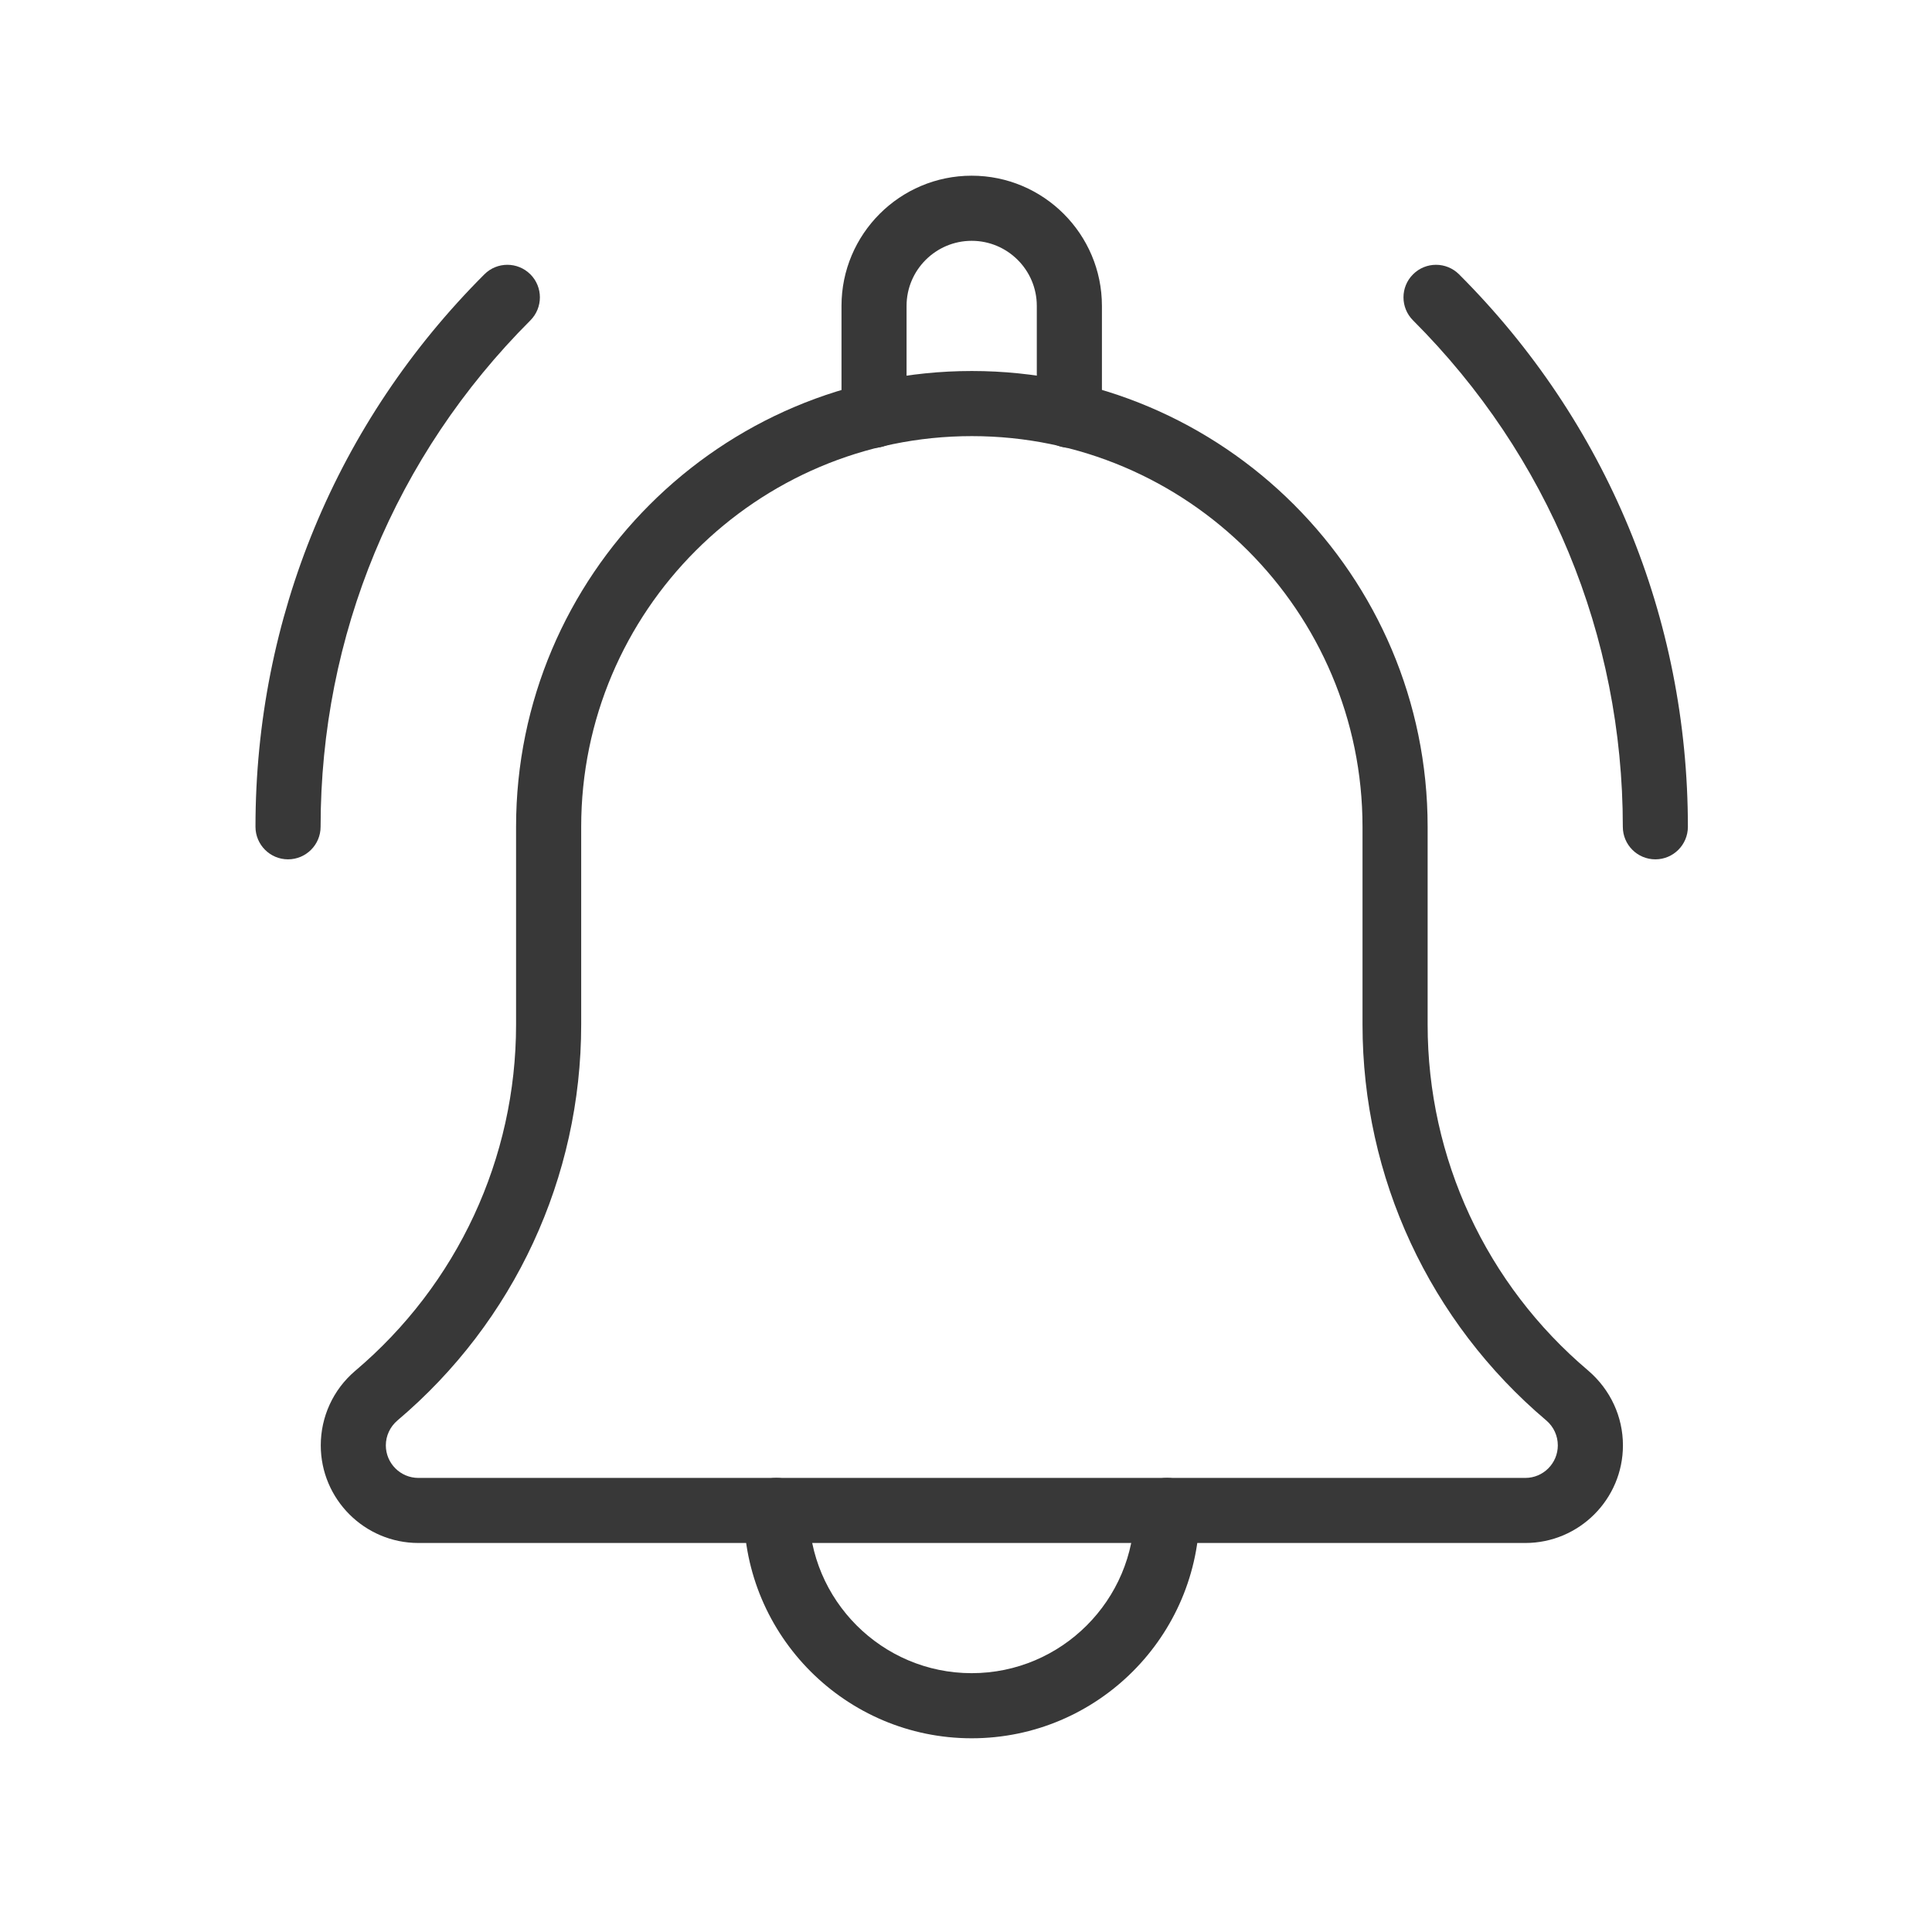 <?xml version="1.0" encoding="UTF-8"?> <svg xmlns="http://www.w3.org/2000/svg" width="34" height="34" viewBox="0 0 34 34" fill="none"><mask id="mask0_1435_22159" style="mask-type:alpha" maskUnits="userSpaceOnUse" x="0" y="0" width="34" height="34"><rect x="0.465" y="0.964" width="32.715" height="32.715" fill="#D9D9D9"></rect></mask><g mask="url(#mask0_1435_22159)"><mask id="mask1_1435_22159" style="mask-type:alpha" maskUnits="userSpaceOnUse" x="2" y="1" width="30" height="31"><rect x="2" y="1.842" width="30" height="30" fill="#D9D9D9"></rect></mask><g mask="url(#mask1_1435_22159)"><path d="M29.132 15.123C28.815 15.123 28.559 14.866 28.559 14.55C28.559 11.184 27.248 8.018 24.867 5.638C24.643 5.414 24.643 5.051 24.867 4.828C25.09 4.604 25.453 4.604 25.677 4.828C28.274 7.424 29.704 10.877 29.704 14.55C29.704 14.866 29.448 15.123 29.132 15.123Z" fill="#383838"></path><path d="M5.069 15.123C4.753 15.123 4.496 14.866 4.496 14.55C4.496 10.877 5.926 7.424 8.524 4.828C8.747 4.604 9.11 4.604 9.334 4.828C9.557 5.051 9.557 5.414 9.334 5.638C6.953 8.018 5.642 11.184 5.642 14.55C5.642 14.866 5.385 15.123 5.069 15.123Z" fill="#383838"></path><path d="M18.819 7.881C18.503 7.881 18.246 7.625 18.246 7.308V5.383C18.246 4.752 17.732 4.238 17.1 4.238C16.469 4.238 15.954 4.752 15.954 5.383V7.308C15.954 7.625 15.698 7.881 15.382 7.881C15.065 7.881 14.809 7.626 14.809 7.308V5.383C14.809 4.12 15.836 3.092 17.1 3.092C18.364 3.092 19.392 4.12 19.392 5.383V7.308C19.392 7.626 19.135 7.881 18.819 7.881Z" fill="#383838"></path><path d="M17.1 30.591C14.889 30.591 13.09 28.792 13.09 26.581C13.09 26.265 13.347 26.008 13.663 26.008C13.979 26.008 14.236 26.265 14.236 26.581C14.236 28.16 15.521 29.445 17.1 29.445C18.679 29.445 19.965 28.16 19.965 26.581C19.965 26.265 20.221 26.008 20.538 26.008C20.854 26.008 21.111 26.265 21.111 26.581C21.111 28.792 19.312 30.591 17.1 30.591Z" fill="#383838"></path><path d="M26.843 27.154H7.363C6.416 27.154 5.645 26.383 5.645 25.436C5.645 24.933 5.863 24.457 6.246 24.129C8.052 22.603 9.082 20.382 9.082 18.031V14.55C9.082 10.127 12.68 6.529 17.103 6.529C21.526 6.529 25.124 10.127 25.124 14.55V18.031C25.124 20.384 26.154 22.603 27.951 24.121C28.342 24.457 28.561 24.933 28.561 25.436C28.561 26.383 27.791 27.154 26.843 27.154ZM17.103 7.675C13.311 7.675 10.228 10.759 10.228 14.55V18.031C10.228 20.722 9.05 23.26 6.995 24.997C6.864 25.109 6.79 25.268 6.79 25.436C6.79 25.752 7.047 26.009 7.363 26.009H26.843C27.159 26.009 27.415 25.752 27.415 25.436C27.415 25.268 27.342 25.109 27.215 25C25.157 23.26 23.978 20.72 23.978 18.031V14.55C23.978 10.759 20.894 7.675 17.103 7.675Z" fill="#383838"></path></g></g></svg> 